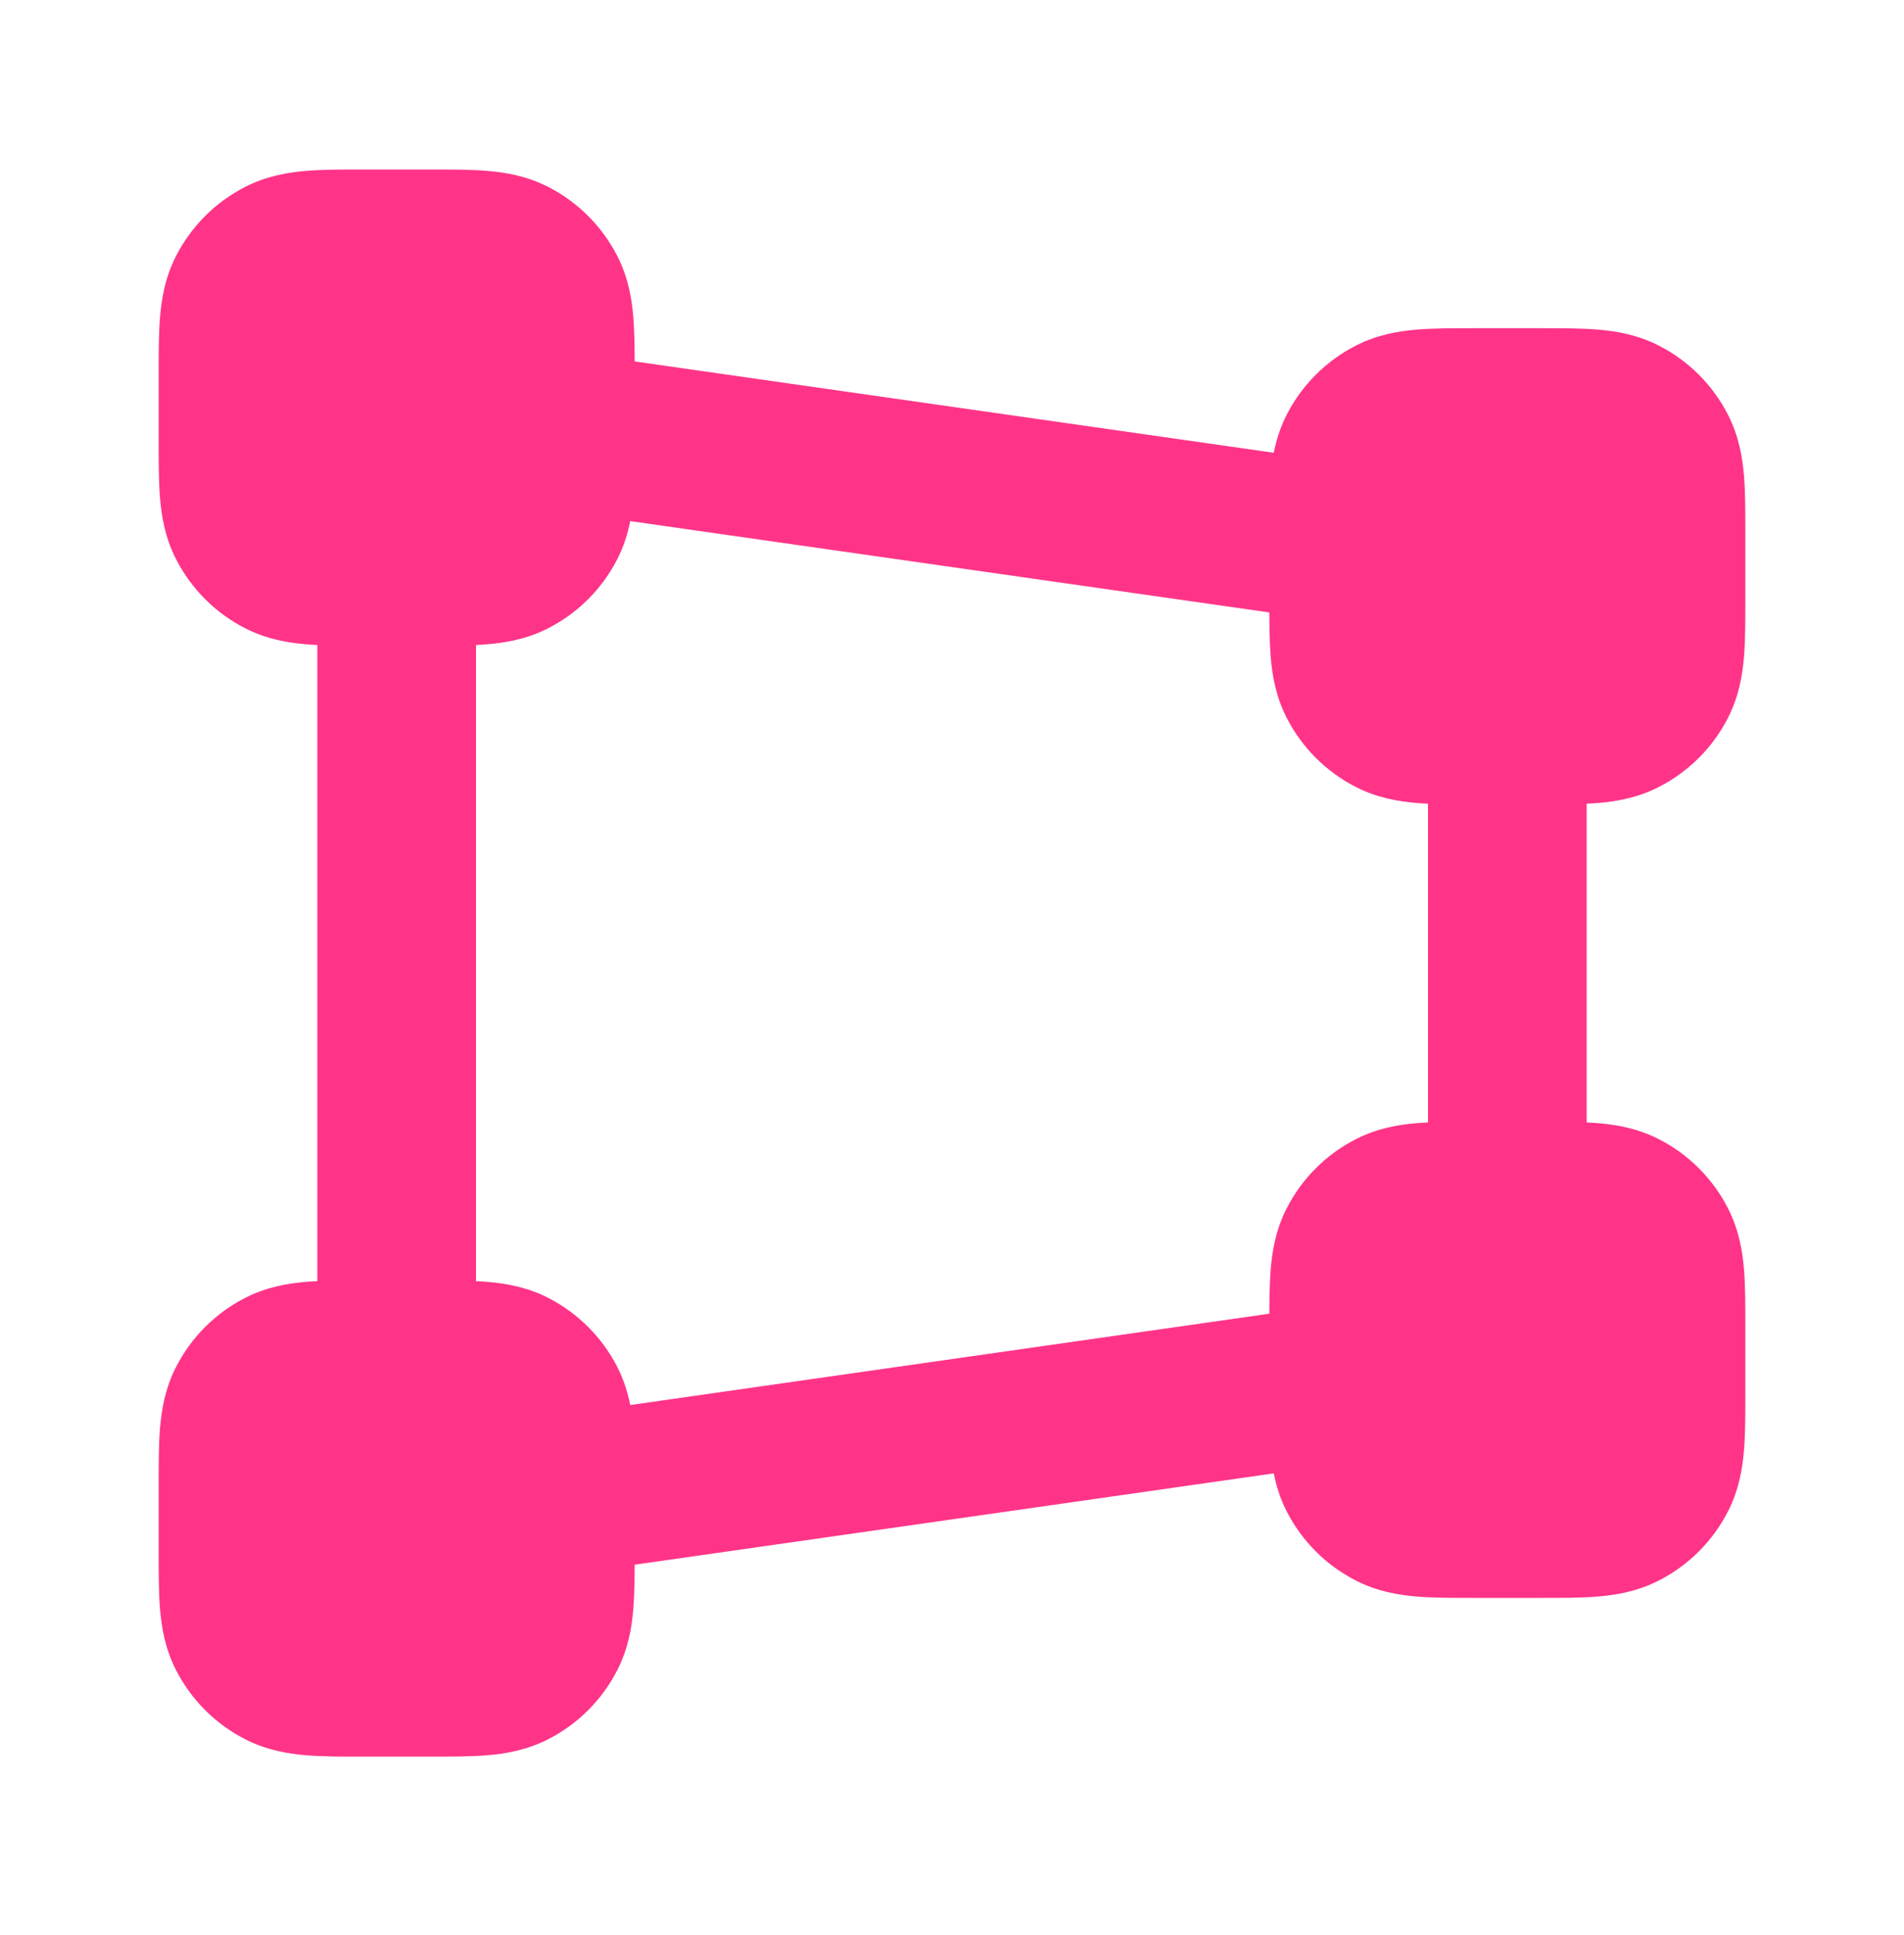 <svg width="63" height="64" viewBox="0 0 63 64" fill="none" xmlns="http://www.w3.org/2000/svg">
<path fill-rule="evenodd" clip-rule="evenodd" d="M11.991 5.607C11.329 5.607 10.684 5.607 10.137 5.652C9.537 5.701 8.829 5.817 8.117 6.18C7.129 6.683 6.326 7.486 5.822 8.474C5.459 9.186 5.344 9.895 5.294 10.495C5.25 11.041 5.25 11.686 5.25 12.349L5.25 14.616C5.25 15.279 5.25 15.924 5.294 16.47C5.344 17.07 5.459 17.778 5.822 18.491C6.326 19.479 7.129 20.282 8.117 20.785C8.829 21.148 9.537 21.264 10.137 21.313C10.254 21.323 10.375 21.33 10.5 21.336V42.379C10.375 42.385 10.254 42.392 10.137 42.402C9.537 42.451 8.829 42.567 8.117 42.93C7.129 43.433 6.326 44.236 5.822 45.224C5.459 45.937 5.344 46.645 5.294 47.245C5.25 47.791 5.25 48.436 5.25 49.099V51.366C5.25 52.029 5.25 52.674 5.294 53.22C5.344 53.82 5.459 54.528 5.822 55.241C6.326 56.229 7.129 57.032 8.117 57.535C8.829 57.898 9.537 58.014 10.137 58.063C10.684 58.108 11.329 58.108 11.991 58.107H14.259C14.921 58.108 15.566 58.108 16.113 58.063C16.713 58.014 17.421 57.898 18.134 57.535C19.121 57.032 19.924 56.229 20.428 55.241C20.791 54.528 20.907 53.82 20.956 53.22C20.991 52.783 20.998 52.282 21 51.759L42.147 48.738C42.226 49.139 42.355 49.564 42.572 49.991C43.076 50.979 43.879 51.782 44.867 52.285C45.579 52.648 46.287 52.764 46.887 52.813C47.434 52.858 48.079 52.858 48.741 52.857H51.009C51.671 52.858 52.316 52.858 52.863 52.813C53.463 52.764 54.171 52.648 54.883 52.285C55.871 51.782 56.675 50.979 57.178 49.991C57.541 49.278 57.657 48.57 57.706 47.97C57.75 47.424 57.75 46.779 57.75 46.116V43.849C57.75 43.186 57.75 42.541 57.706 41.995C57.657 41.395 57.541 40.687 57.178 39.974C56.675 38.986 55.871 38.183 54.883 37.68C54.171 37.317 53.463 37.201 52.863 37.152C52.746 37.142 52.625 37.135 52.5 37.129V26.586C52.625 26.58 52.746 26.573 52.863 26.563C53.463 26.514 54.171 26.398 54.883 26.035C55.871 25.532 56.675 24.729 57.178 23.741C57.541 23.028 57.657 22.32 57.706 21.72C57.75 21.174 57.75 20.529 57.75 19.866V17.599C57.75 16.936 57.75 16.291 57.706 15.745C57.657 15.145 57.541 14.437 57.178 13.724C56.675 12.736 55.871 11.933 54.883 11.43C54.171 11.067 53.463 10.951 52.863 10.902C52.316 10.857 51.671 10.857 51.009 10.857H48.741C48.079 10.857 47.434 10.857 46.887 10.902C46.287 10.951 45.579 11.067 44.867 11.43C43.879 11.933 43.076 12.736 42.572 13.724C42.355 14.151 42.226 14.576 42.147 14.977L21 11.956C20.998 11.433 20.991 10.932 20.956 10.495C20.907 9.895 20.791 9.186 20.428 8.474C19.924 7.486 19.121 6.683 18.134 6.18C17.421 5.817 16.713 5.701 16.113 5.652C15.566 5.607 14.921 5.607 14.259 5.607L11.991 5.607ZM47.25 37.129V26.586C47.125 26.58 47.004 26.573 46.887 26.563C46.287 26.514 45.579 26.398 44.867 26.035C43.879 25.532 43.076 24.729 42.572 23.741C42.209 23.028 42.093 22.32 42.044 21.72C42.009 21.283 42.002 20.782 42 20.259L20.853 17.238C20.774 17.639 20.645 18.064 20.428 18.491C19.924 19.479 19.121 20.282 18.134 20.785C17.421 21.148 16.713 21.264 16.113 21.313C15.996 21.323 15.875 21.33 15.75 21.336V42.379C15.875 42.385 15.996 42.392 16.113 42.402C16.713 42.451 17.421 42.567 18.134 42.93C19.121 43.433 19.924 44.236 20.428 45.224C20.645 45.651 20.774 46.076 20.853 46.477L42 43.456C42.002 42.933 42.009 42.432 42.044 41.995C42.093 41.395 42.209 40.687 42.572 39.974C43.076 38.986 43.879 38.183 44.867 37.68C45.579 37.317 46.287 37.201 46.887 37.152C47.004 37.142 47.125 37.135 47.25 37.129Z" fill="#FF3489"/>
</svg>
